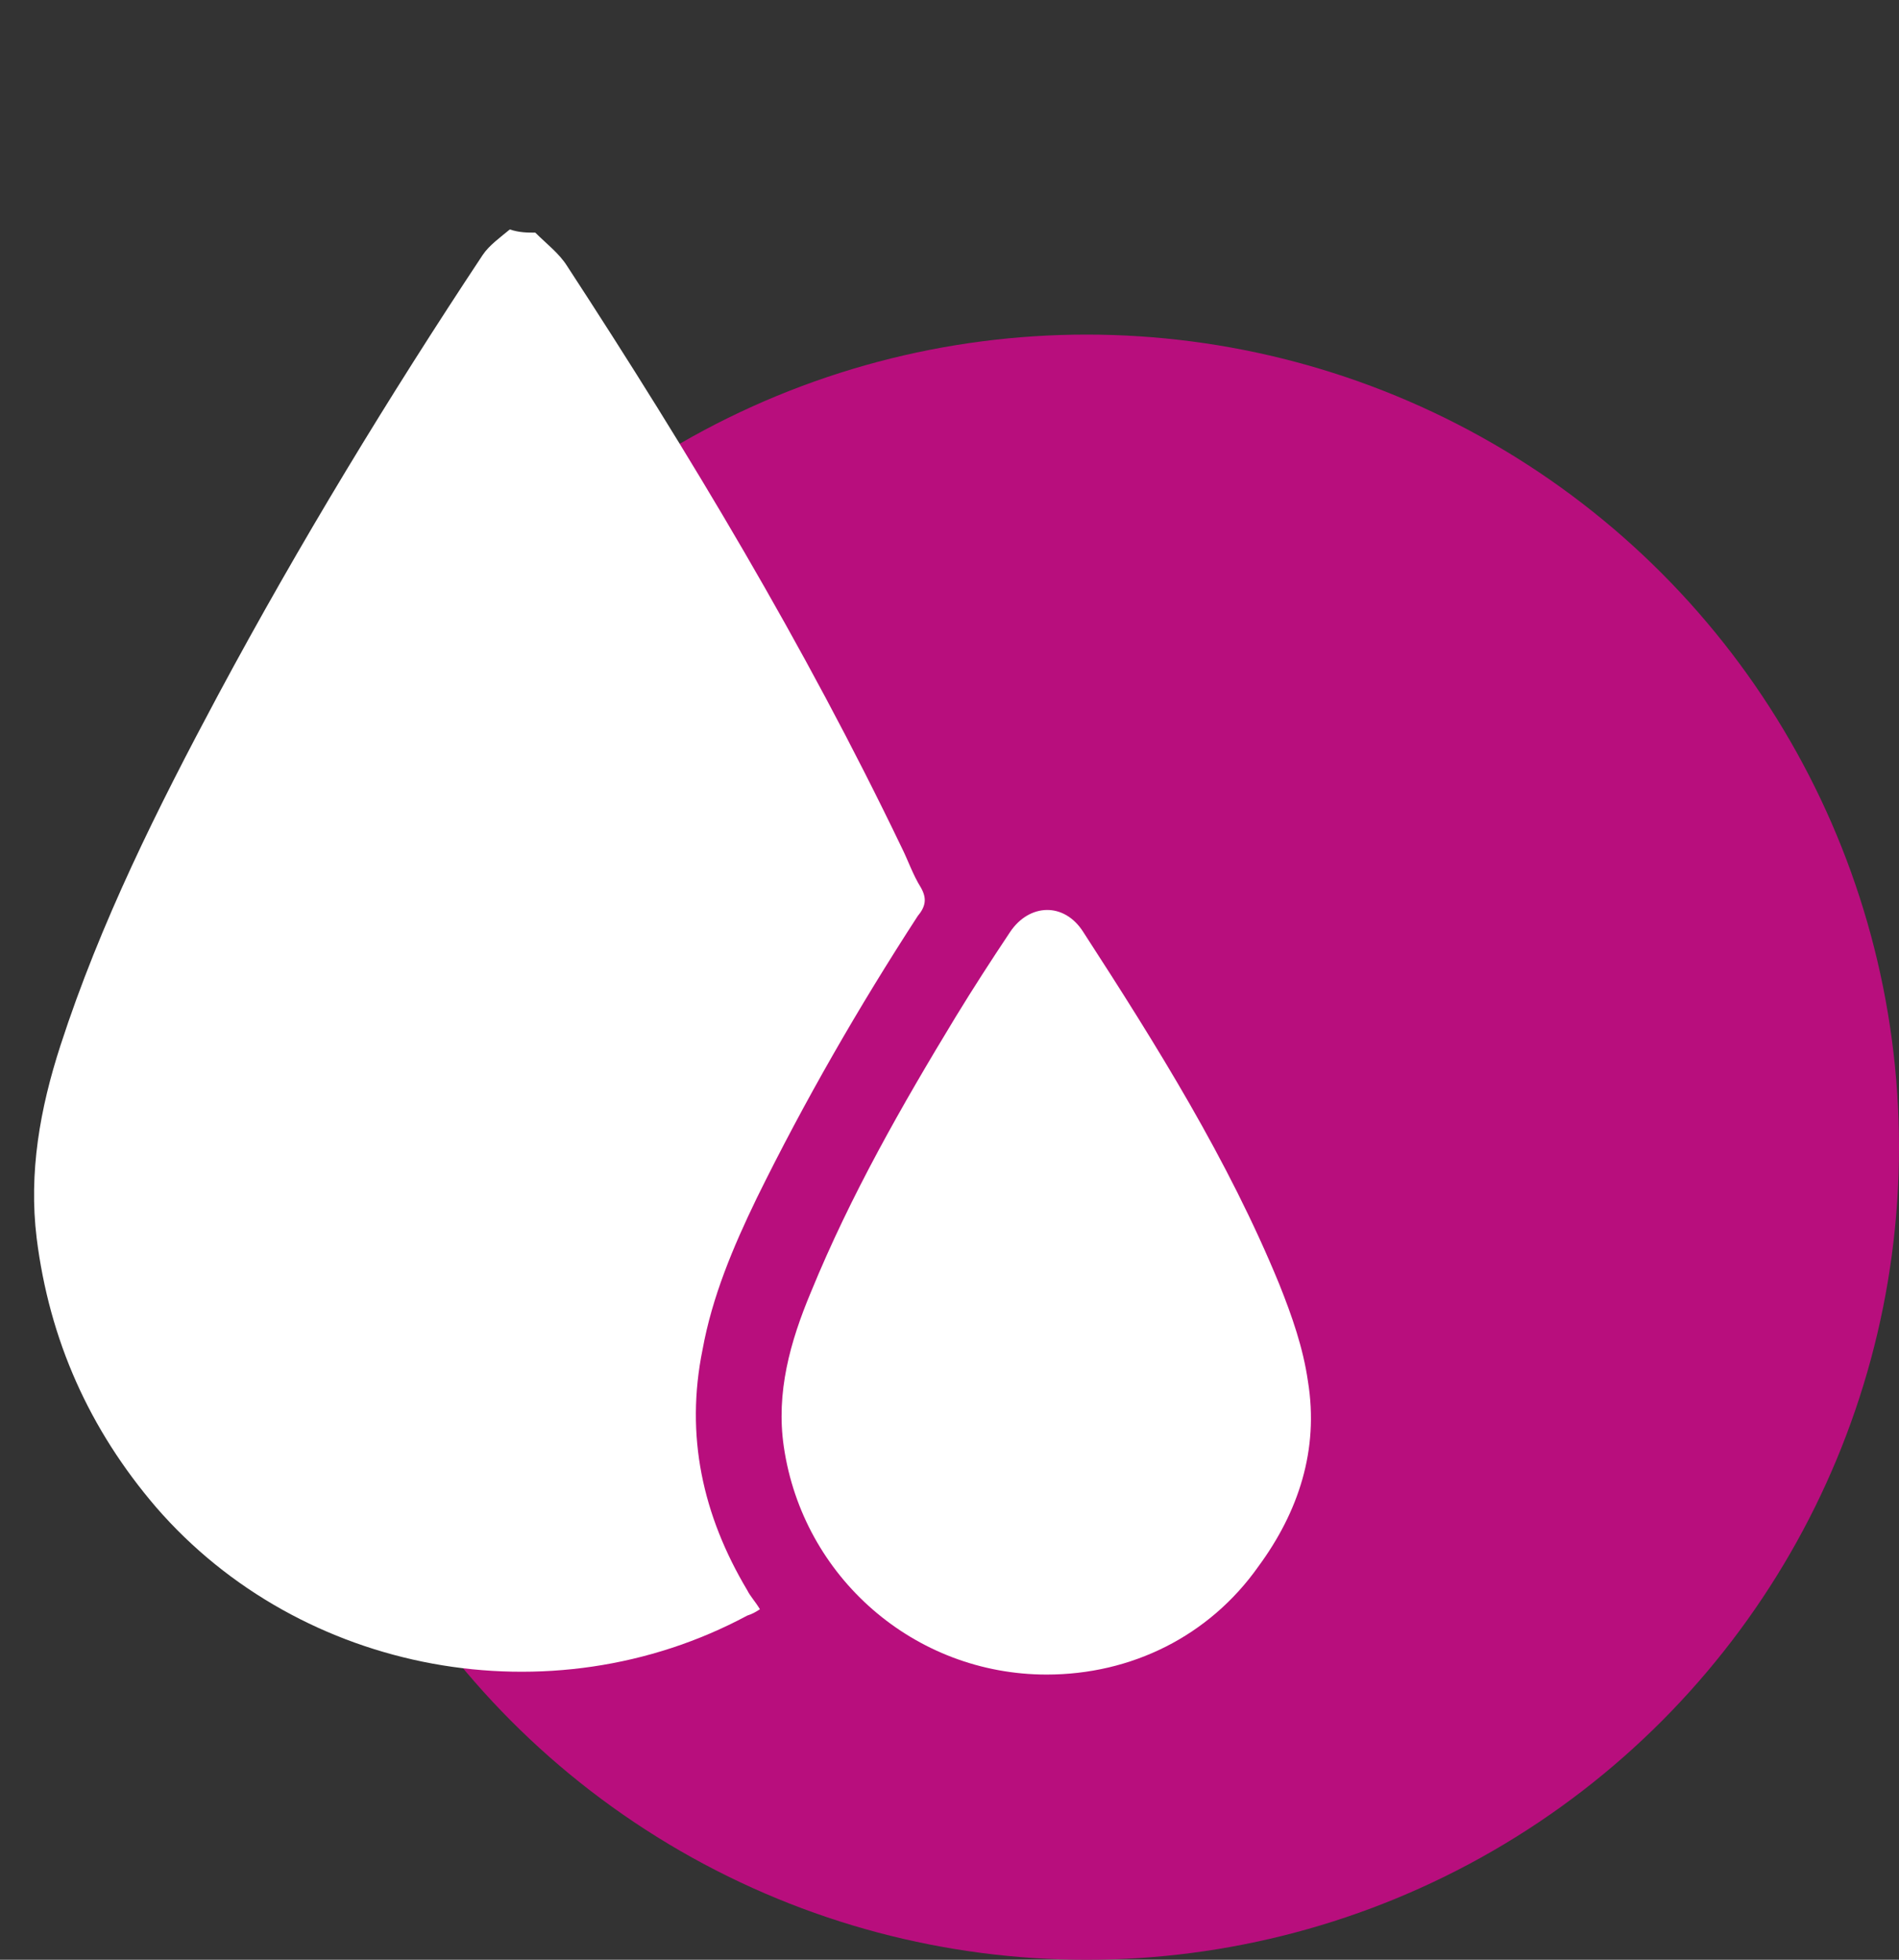 <svg xmlns="http://www.w3.org/2000/svg" xmlns:xlink="http://www.w3.org/1999/xlink" id="Capa_1" x="0px" y="0px" viewBox="0 0 119.2 123" style="enable-background:new 0 0 119.2 123;" xml:space="preserve"><rect x="0" y="0" width="119.2" height="123" fill="#333333" stroke="none"/><style type="text/css">	.st0{fill:#DB9602;}	.st1{fill:#FFFFFF;}	.st2{fill:#A0192A;}	.st3{fill:#4A71B3;}	.st4{fill:#199643;}	.st5{fill:#B80E7D;}</style><circle class="st0" cx="-173.5" cy="43.1" r="51"></circle><path class="st1" d="M-164.7,70.2c-1.2-0.3-2.3-0.6-3.5-0.9c-0.1-0.1-0.1-0.2-0.2-0.2c-3.2-1.3-5.4-3.7-7.1-6.7 c-9.6-16.6-9.4-16.6-19-33.2c-0.4-0.6-0.8-0.9-1.5-0.9c-3.9,0-7.7-0.8-11.2-2.5c-11.4-5.6-17.1-14.8-17.1-27.5 c0-1.4,0.2-2.7,0.3-4.1c0.5-1.7,0.9-3.4,1.4-5.1c0.1-0.2,0.3-0.5,0.4-0.7c1.2-2.2,2.3-4.4,3.6-6.5c1.3-2,3.8-1.8,5.1,0.1 c0.2,0.3,0.3,0.6,0.5,0.9c3.4,5.9,6.8,11.8,10.2,17.6c0.2,0.3,0.6,0.7,1,0.8c2.7,0.2,5.3,0.3,8,0.4c1.2-2.4,2.4-4.7,3.6-7 c0.3-0.6,0.1-1-0.2-1.5c-3.5-6-6.9-12-10.4-18c-1.5-2.6-0.3-4.8,2.7-5.1c5.9-0.5,11.5,0.6,16.7,3.5c13.9,7.5,19.2,25.5,11.6,39.3 c-0.4,0.7-0.4,1.3,0,2c9.6,16.5,9.4,16.5,18.9,33c0.4,0.6,0.7,1.3,1,2c3.7,7.9-0.6,17.4-9,19.7C-160.7,70.2-162.7,70.1-164.7,70.2z"></path><g>	<circle class="st2" cx="-279.1" cy="46.7" r="51"></circle>	<g>		<path class="st1" d="M-282.6,73.7c-1.3-0.8-1.5-1.9-1.2-3.3c0.5-2.9,1-5.8,1.3-8.7c0.6-6.1-0.9-11.7-4.2-16.9   c-3.3-5.1-7.2-9.7-11.1-14.3c-4.8-5.7-8.2-12.1-9.8-19.5c-1.6-7.8-1.1-15.4,2.6-22.5c3.7-7.1,9.3-12.1,17-14.5   c1.9-0.6,3.1,0.5,3,2.5c-0.2,3.2-0.4,6.5-0.4,9.7c0,5.9,2.1,11.1,5.9,15.6c3.2,3.7,6.6,7.3,9.7,11.1c5.4,6.5,9.3,13.8,10.8,22.1   c1.7,9.2,0.6,17.9-4.5,25.9c-4.1,6.4-9.9,10.7-17.3,12.6c-0.1,0-0.2,0.1-0.3,0.2C-281.5,73.7-282.1,73.7-282.6,73.7z"></path>		<path class="st1" d="M-309.3,32.6c-0.2,3.3,0.8,6.1,3,8.6c2,2.3,4,4.5,5.8,7c2.7,3.8,4,8.2,3.6,13c-0.5,5.2-3.1,9.2-7.9,11.6   c-2,1-3.8-0.2-3.4-2.4c0.4-2.1,0.4-4.3-0.1-6.4c-0.6-2.3-2-4.2-3.4-6.1c-1.3-1.7-2.8-3.3-4-5c-2.8-3.8-4.4-8-4-12.8   c0.4-5,2.8-8.8,7.2-11.2c1.7-0.9,3.2,0.1,3.3,2C-309.3,31.5-309.3,32.1-309.3,32.6z"></path>	</g></g><circle class="st3" cx="-74.2" cy="-43.3" r="51"></circle><g>	<path class="st1" d="M-39.9-111.5c-4.8-5.6-13.4-5-17.6,1.2c-10.9,16-21.8,32-32.7,48C-97-52.2-103.9-42.1-110.8-32  c-1.4,2.1-1.1,3.7,1,5.1c6.5,4.2,13.6,5.5,21.1,4.2c7.5-1.6,13.7-5.3,18-11.6C-61.8-47.1-53-60-44.2-73c1.1-1.6,0.7-3.4-0.9-4.5  c-1.8-1.3-3.6-2.5-5.4-3.7c-0.5-0.3-0.6-0.5-0.4-1.1c0.8-2,1.5-4,2.2-6c0.6-1.7,1.6-3,3-4.2c1.9-1.6,3.8-3.2,5.7-4.8  c0.4-0.3,0.7-0.6,1-1.1C-36.3-102.3-36.7-107.8-39.9-111.5z M-43.9-102.5c-0.1,0.4-0.4,0.6-0.7,0.9c-1.7,1.4-3.4,2.8-5,4.2  c-2.3,1.9-4,4.3-5,7.1c-0.5,1.4-1.1,2.8-1.5,4.2c-0.2,0.5-0.3,0.8-0.9,0.4c-1.9-1.4-3.9-2.7-5.9-4c-0.4-0.2-0.5-0.4-0.2-0.8  c3.8-5.5,7.5-11,11.3-16.5c0.7-1,1.7-1.6,2.9-1.9c1.8-0.2,3.3,0.2,4.5,1.7C-43.5-105.8-43.3-104.2-43.9-102.5z"></path></g><ellipse class="st1" cx="-85.4" cy="-21.9" rx="31.9" ry="0.8"></ellipse><g>	<circle class="st4" cx="111.5" cy="-115.3" r="51"></circle>	<path class="st1" d="M113.8-135.8c-0.1,1.9-0.9,3.7-2.5,5.2c-1,0.9-2.1,1.8-3,2.9c-4.7,5.2-4.6,11.2,0.1,16.3  c1.8,1.9,3.8,3.6,6.1,4.7c0.8,0.4,1,0.9,1,1.7c0,4-1.3,7.6-3.4,11c-2.4,3.9-5.5,7.2-8.8,10.3c-7.5,7.1-15.8,13.1-24.5,18.5  c-1.3,0.8-2.6,1-4,0.1c-10.1-6.2-19.7-13.2-28-21.7c-3.5-3.6-6.7-7.6-8.2-12.5c-0.6-1.9-0.7-4-1-6c-0.1-0.6,0.2-0.9,0.7-1.3  c1.9-1.3,4-2.5,5.6-4.1c5.9-5.7,5.6-13.2-0.5-18.7c-0.5-0.4-1-0.8-1.5-1.2c-3.1-2.6-3.6-6.7-1.1-9.8c3.5-4.4,6.9-8.8,10.4-13.2  c1.5-1.9,3.4-2.2,5.4-0.8c4.1,2.9,8.4,5.3,13.1,7.2c5,2.1,9.8,1.8,14.7-0.4c4.2-1.8,8-4.1,11.8-6.7c2.3-1.6,4-1.4,5.8,0.8  c3.3,4.2,6.6,8.4,10,12.5C113.1-139.5,113.8-138,113.8-135.8z"></path></g><g>	<circle class="st5" cx="68.2" cy="72" r="51"></circle>	<g>		<path class="st1" d="M33.6,14.6c0.7,0.7,1.5,1.3,2,2.1c7.7,11.8,14.9,23.8,21,36.5c0.4,0.8,0.7,1.7,1.2,2.5   c0.4,0.7,0.3,1.2-0.2,1.8c-3.7,5.7-7.1,11.6-10.1,17.7c-1.5,3.1-2.8,6.2-3.4,9.5c-1.1,5.4,0,10.4,2.8,15.1   c0.2,0.4,0.5,0.7,0.8,1.2c-0.3,0.2-0.5,0.3-0.8,0.4c-12.3,6.6-28,3.7-37.1-6.8c-4.2-4.9-6.7-10.5-7.5-16.9   c-0.5-4.1,0.2-8.1,1.5-12.1c2.5-7.7,6.1-14.9,9.9-22c5.1-9.5,10.7-18.7,16.6-27.6c0.4-0.6,1.1-1.1,1.7-1.6   C32.6,14.6,33.1,14.6,33.6,14.6z"></path>		<path class="st1" d="M65.7,105.1c-8.3,0-15.3-6.1-16.5-14.3c-0.5-3.4,0.4-6.6,1.7-9.7c2.5-6.1,5.7-11.7,9.1-17.3   c1.1-1.8,2.2-3.5,3.4-5.3c1.2-1.8,3.4-1.9,4.6,0c4.6,7.1,9.1,14.3,12.3,22.1c0.8,2,1.5,4,1.8,6.1c0.7,4.3-0.6,8.2-3.1,11.6   C75.9,102.7,71,105.1,65.7,105.1z"></path>	</g></g></svg>